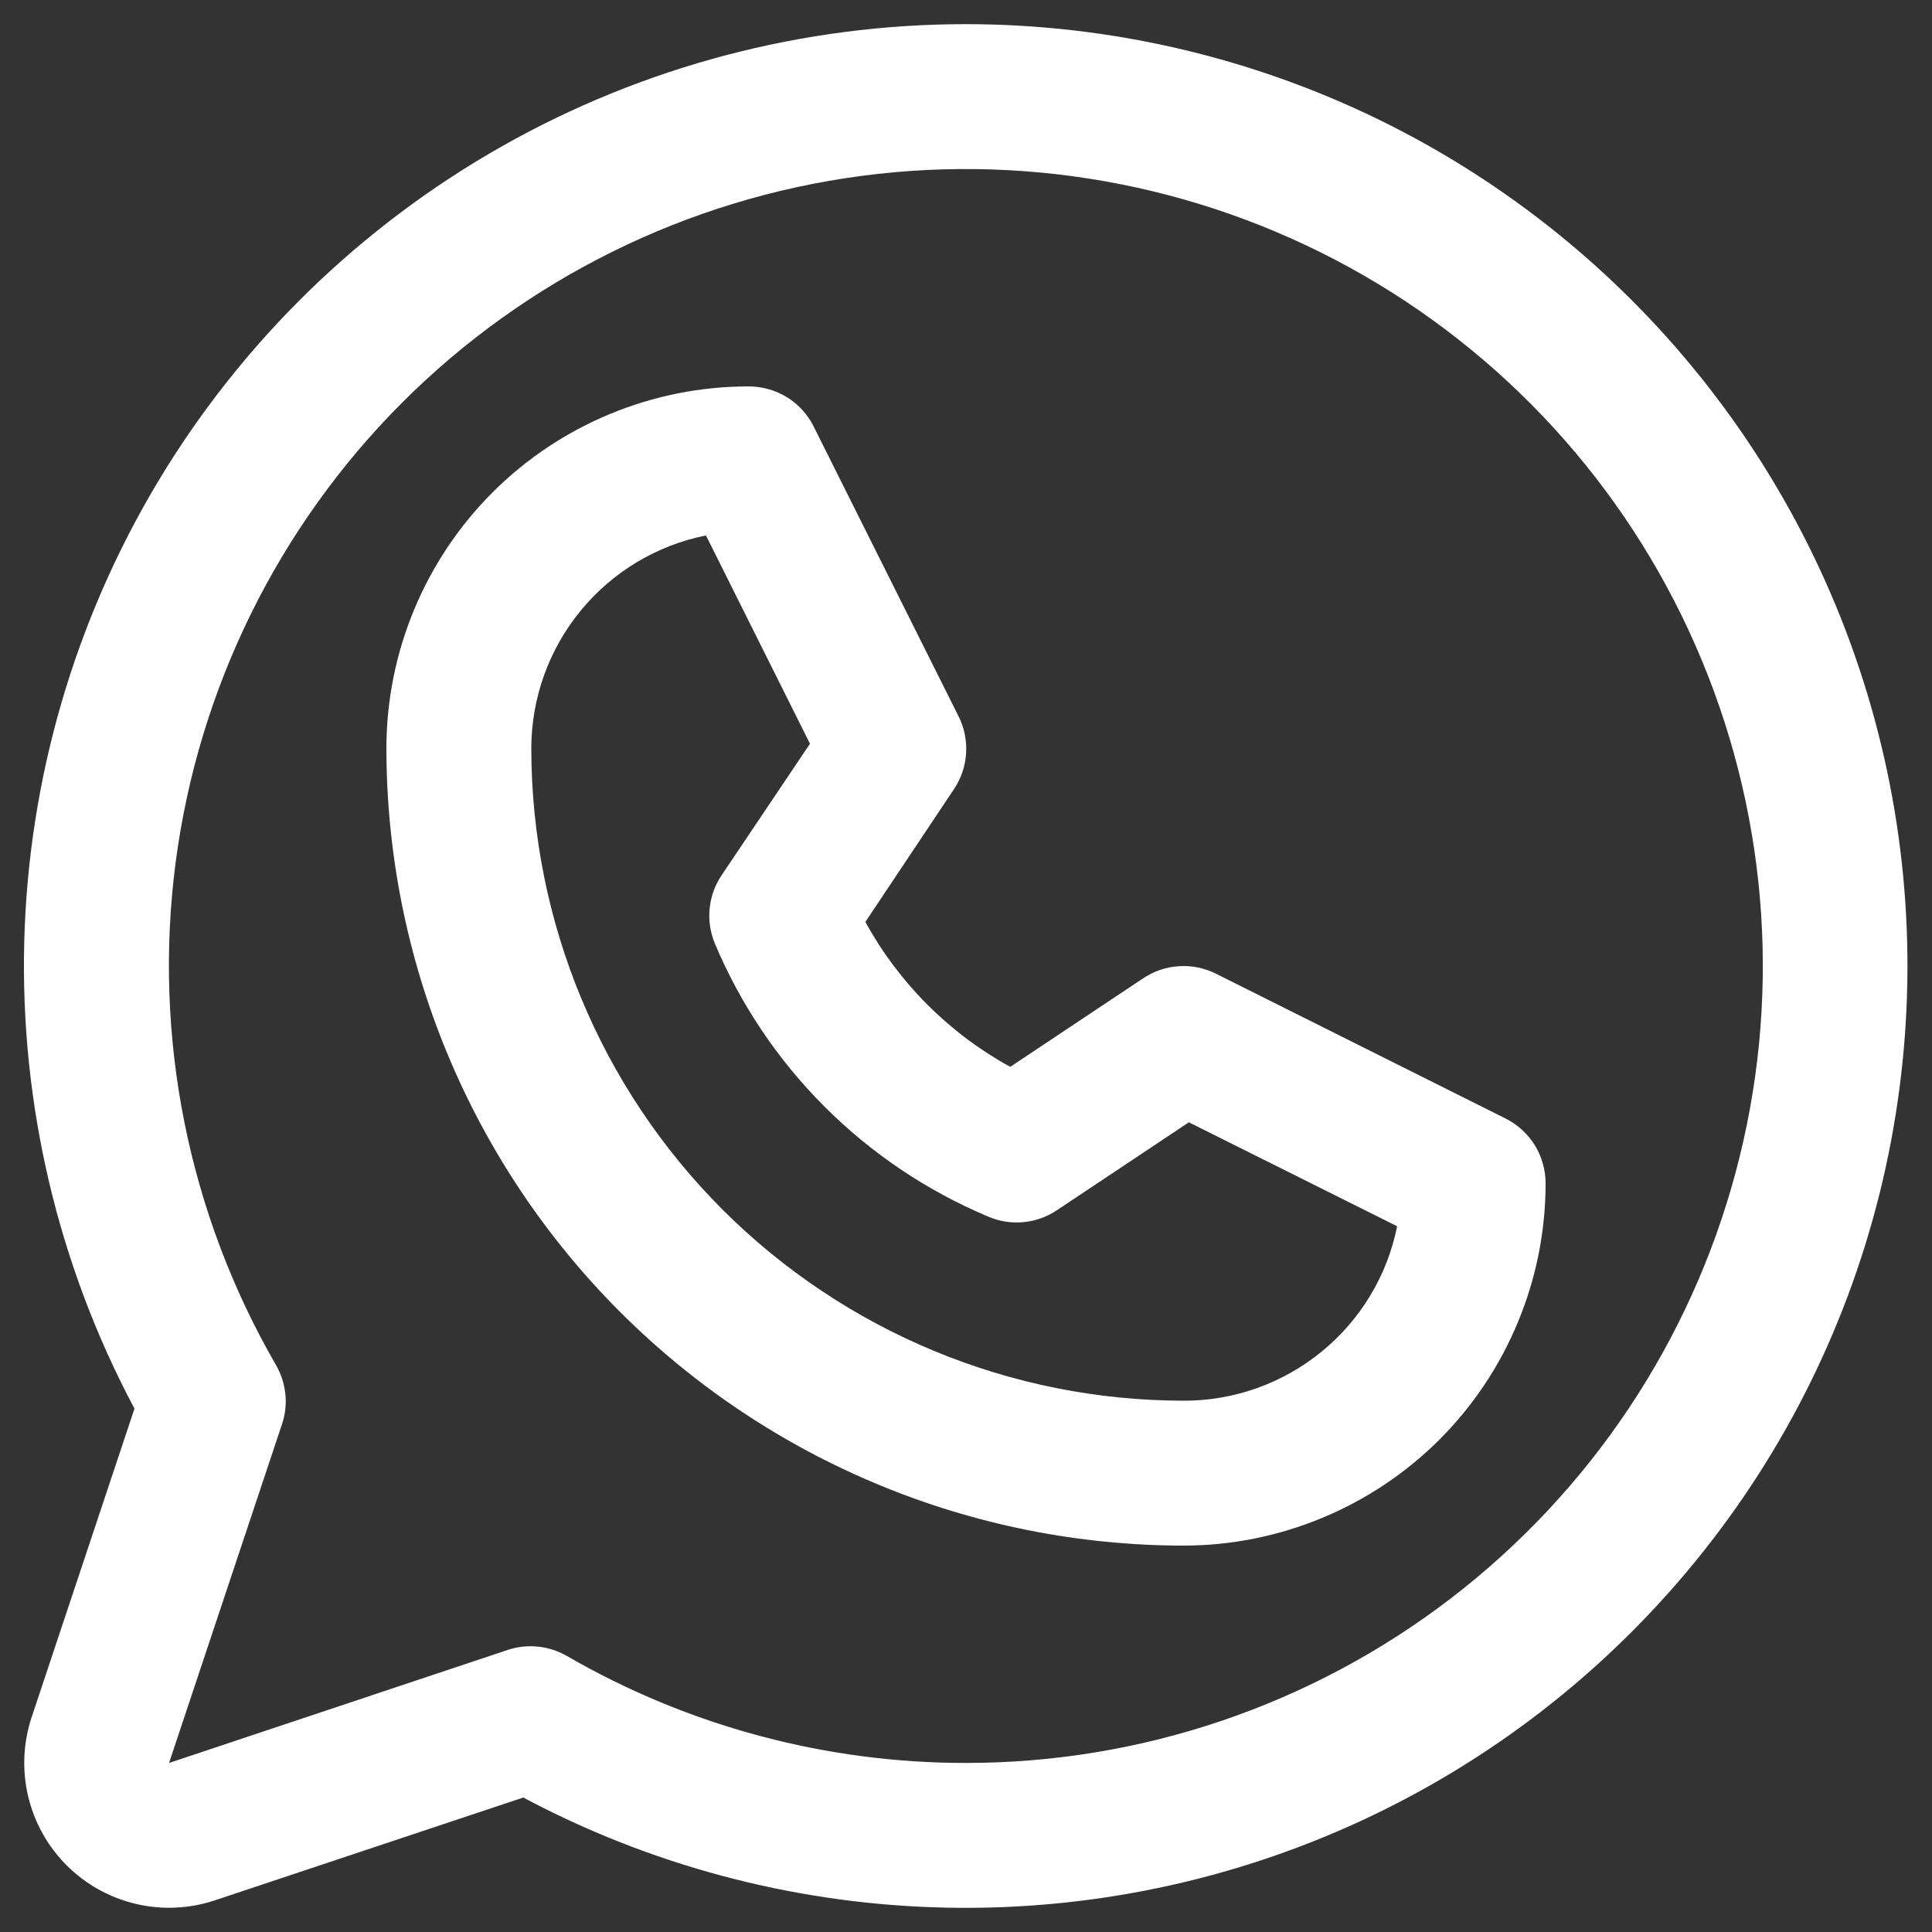 <svg width="20" height="20" viewBox="0 0 20 20" fill="none" xmlns="http://www.w3.org/2000/svg">
<rect x="0" y="0" width="20" height="20" fill="#333333" stroke="none"/>
<path d="M15.586 11.579L12.586 10.079C12.467 10.02 12.336 9.993 12.204 10.002C12.073 10.01 11.945 10.053 11.836 10.126L10.458 11.044C9.826 10.697 9.306 10.177 8.958 9.544L9.877 8.167C9.95 8.057 9.993 7.93 10.001 7.798C10.009 7.667 9.983 7.535 9.924 7.417L8.424 4.417C8.362 4.292 8.266 4.186 8.147 4.112C8.027 4.039 7.89 4 7.75 4C6.755 4 5.802 4.395 5.098 5.098C4.395 5.802 4 6.755 4 7.75C4.002 9.937 4.872 12.034 6.419 13.581C7.966 15.127 10.063 15.998 12.25 16C12.742 16 13.23 15.903 13.685 15.714C14.14 15.526 14.553 15.25 14.902 14.902C15.25 14.553 15.526 14.14 15.714 13.685C15.903 13.23 16 12.742 16 12.25C16 12.111 15.961 11.974 15.888 11.855C15.815 11.737 15.71 11.641 15.586 11.579ZM12.25 14.5C10.46 14.498 8.745 13.786 7.479 12.521C6.214 11.255 5.502 9.54 5.5 7.75C5.5 7.23 5.68 6.726 6.01 6.323C6.339 5.921 6.798 5.645 7.308 5.543L8.385 7.699L7.469 9.062C7.4 9.165 7.358 9.283 7.346 9.406C7.334 9.529 7.353 9.653 7.4 9.767C7.937 11.042 8.951 12.056 10.227 12.593C10.341 12.643 10.466 12.663 10.59 12.652C10.714 12.641 10.833 12.6 10.937 12.531L12.307 11.618L14.463 12.694C14.361 13.205 14.084 13.664 13.68 13.993C13.276 14.323 12.771 14.502 12.25 14.5ZM10 0.25C8.317 0.25 6.662 0.685 5.197 1.514C3.732 2.343 2.506 3.537 1.639 4.98C0.773 6.423 0.294 8.066 0.251 9.749C0.208 11.431 0.601 13.097 1.392 14.582L0.328 17.775C0.24 18.039 0.227 18.323 0.291 18.594C0.355 18.865 0.493 19.113 0.69 19.31C0.887 19.507 1.135 19.645 1.406 19.709C1.677 19.773 1.961 19.76 2.225 19.672L5.417 18.608C6.725 19.304 8.174 19.692 9.654 19.744C11.134 19.796 12.607 19.51 13.96 18.908C15.313 18.306 16.511 17.403 17.463 16.269C18.416 15.135 19.097 13.798 19.456 12.361C19.814 10.924 19.841 9.425 19.534 7.976C19.226 6.527 18.593 5.167 17.681 4C16.77 2.833 15.604 1.888 14.273 1.238C12.942 0.589 11.481 0.251 10 0.25ZM10 18.25C8.55 18.251 7.125 17.869 5.869 17.143C5.777 17.09 5.675 17.056 5.569 17.046C5.464 17.035 5.357 17.046 5.256 17.08L1.75 18.25L2.919 14.744C2.953 14.643 2.965 14.536 2.954 14.431C2.943 14.325 2.91 14.223 2.857 14.131C1.948 12.558 1.583 10.73 1.818 8.929C2.054 7.128 2.878 5.455 4.161 4.17C5.445 2.885 7.117 2.059 8.917 1.821C10.718 1.583 12.547 1.946 14.12 2.853C15.694 3.761 16.924 5.162 17.619 6.84C18.315 8.518 18.438 10.378 17.968 12.133C17.499 13.887 16.463 15.438 15.022 16.544C13.582 17.65 11.816 18.25 10 18.25Z" fill="white"/>
</svg>
